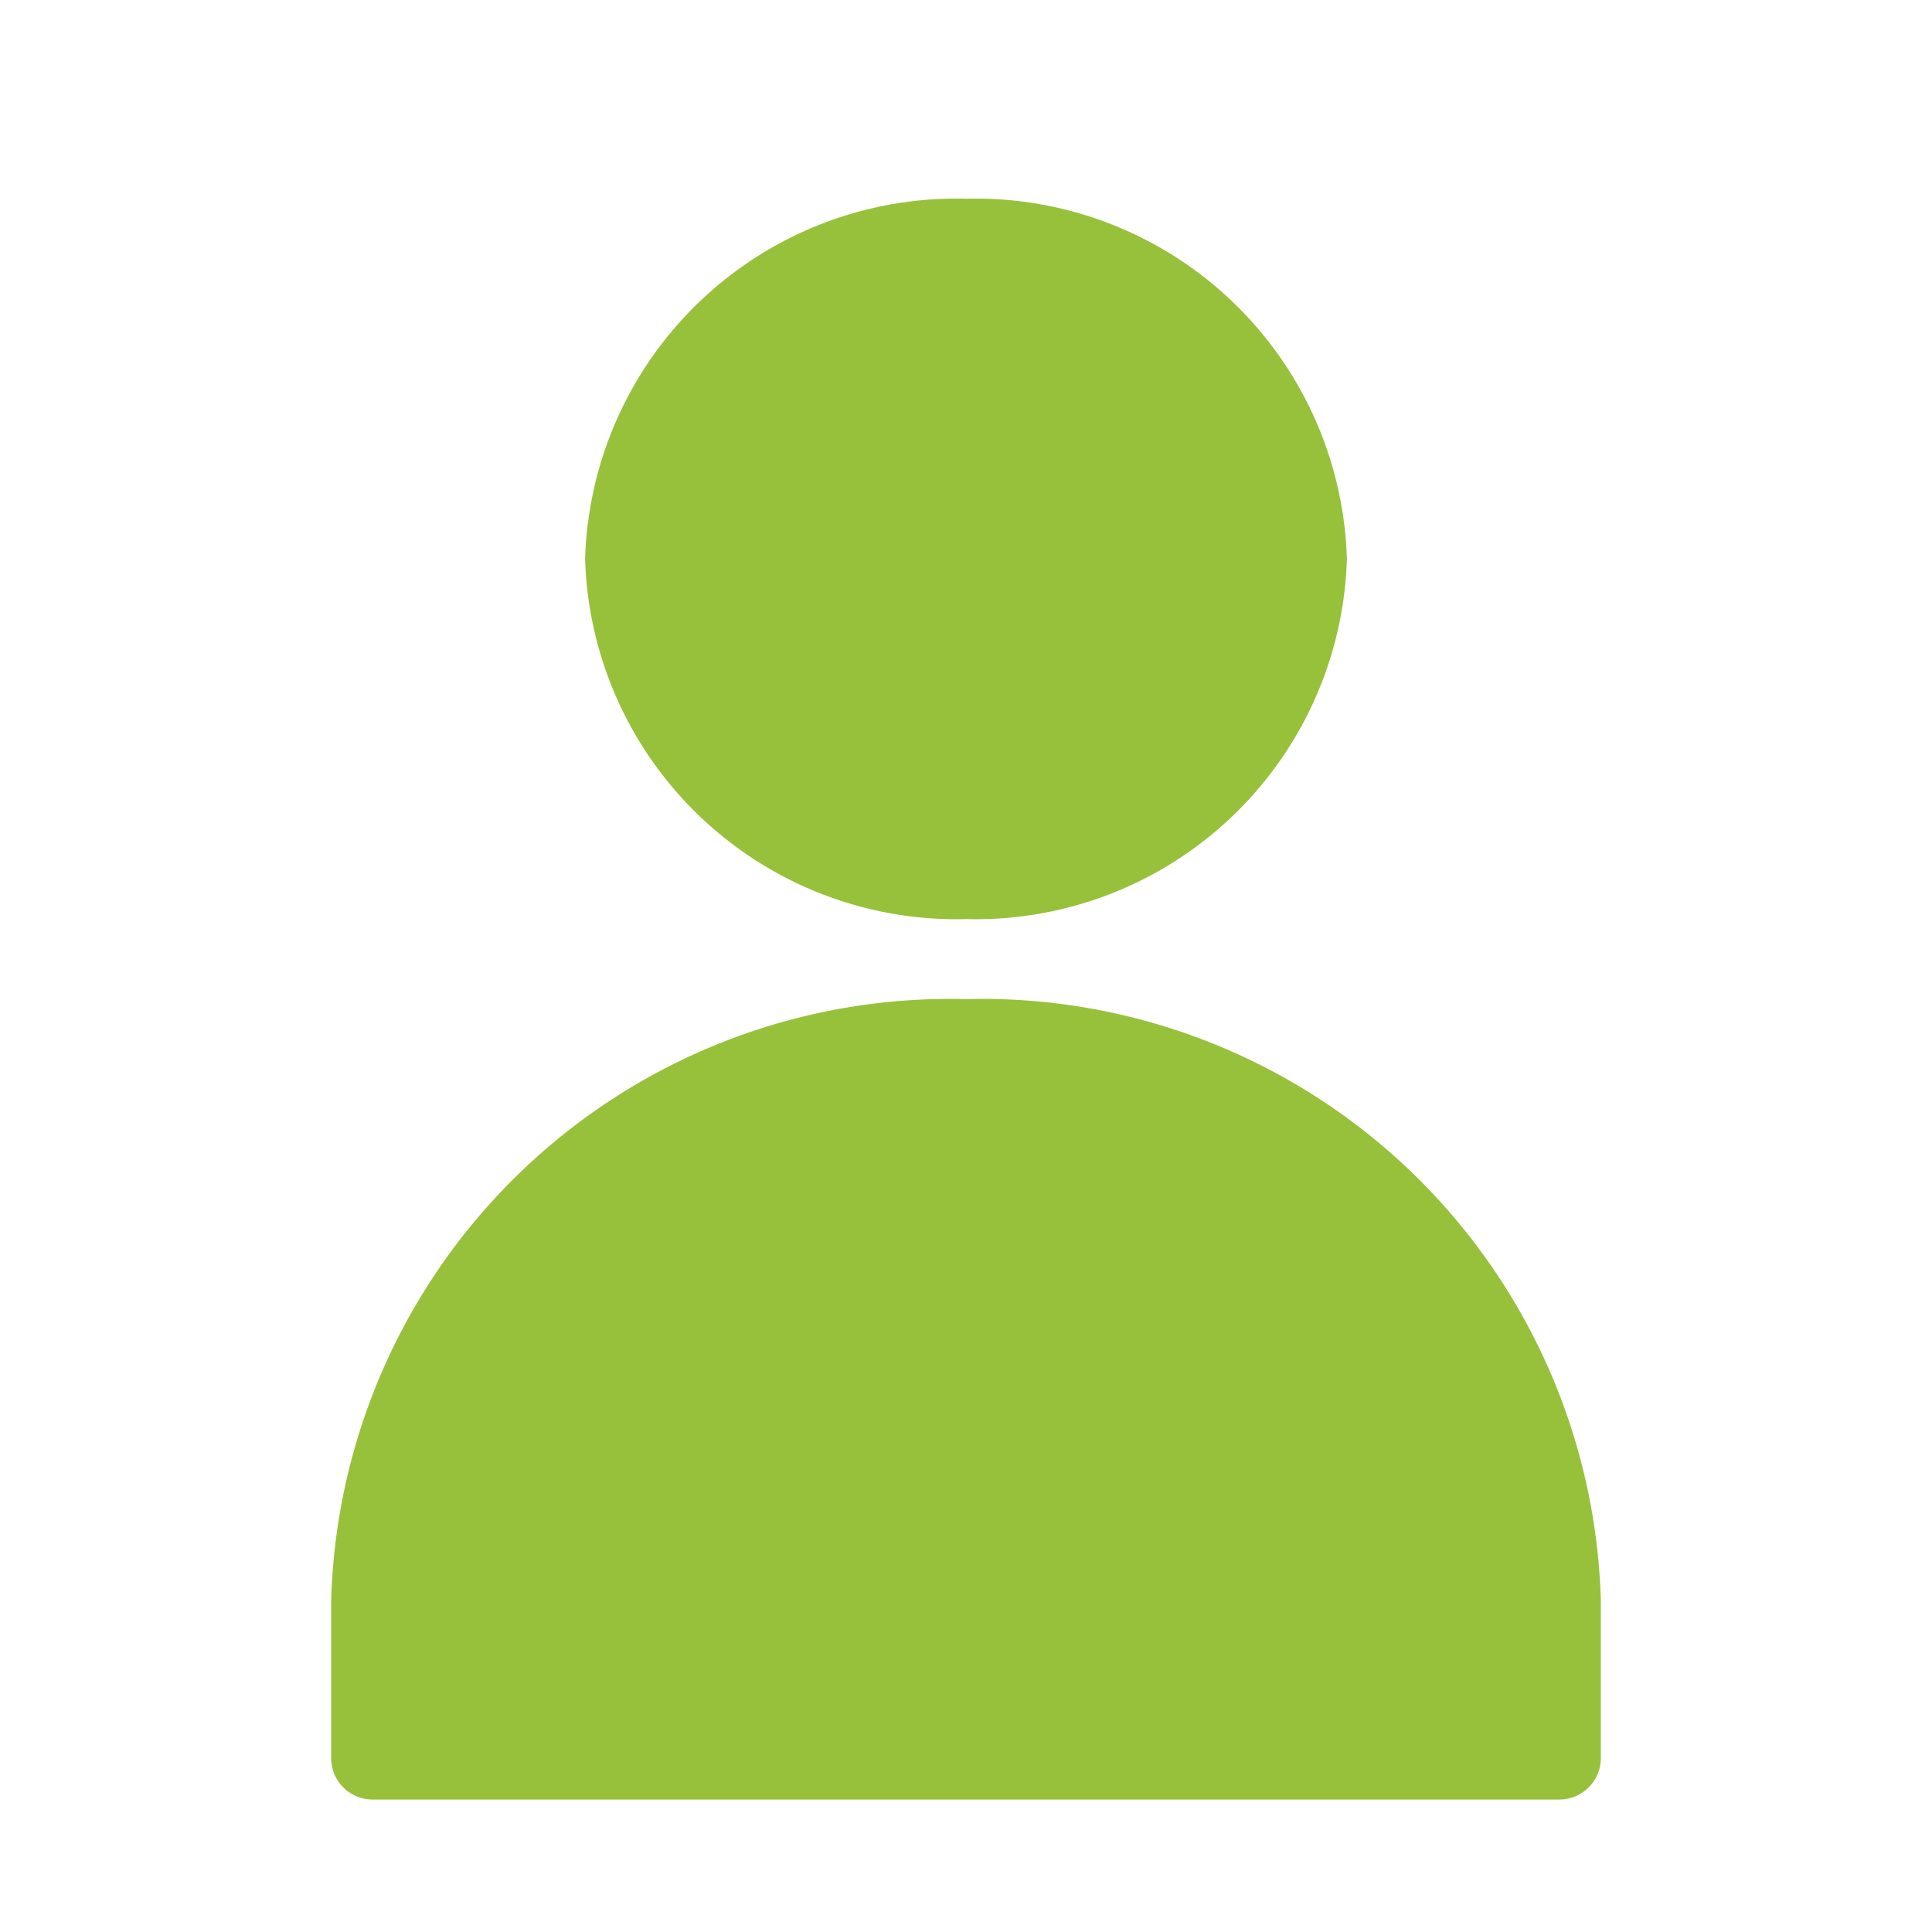 <svg id="Icon" xmlns="http://www.w3.org/2000/svg" width="28" height="28" viewBox="0 0 28 28">
  <path id="Path" d="M0,0H28V28H0Z" fill="none"/>
  <path id="Path-2" data-name="Path" d="M0,0H28V28H0Z" fill="none"/>
  <path id="Path-3" data-name="Path" d="M17.787,23.2H.613A.6.6,0,0,1,0,22.62V20.3a8.971,8.971,0,0,1,9.2-8.7,8.971,8.971,0,0,1,9.2,8.7v2.32A.6.6,0,0,1,17.787,23.2ZM9.2,10.44A5.382,5.382,0,0,1,3.68,5.22,5.382,5.382,0,0,1,9.2,0a5.382,5.382,0,0,1,5.52,5.22A5.382,5.382,0,0,1,9.2,10.44Z" transform="translate(4.8 2.88)" fill="#97c13a"/>
</svg>
